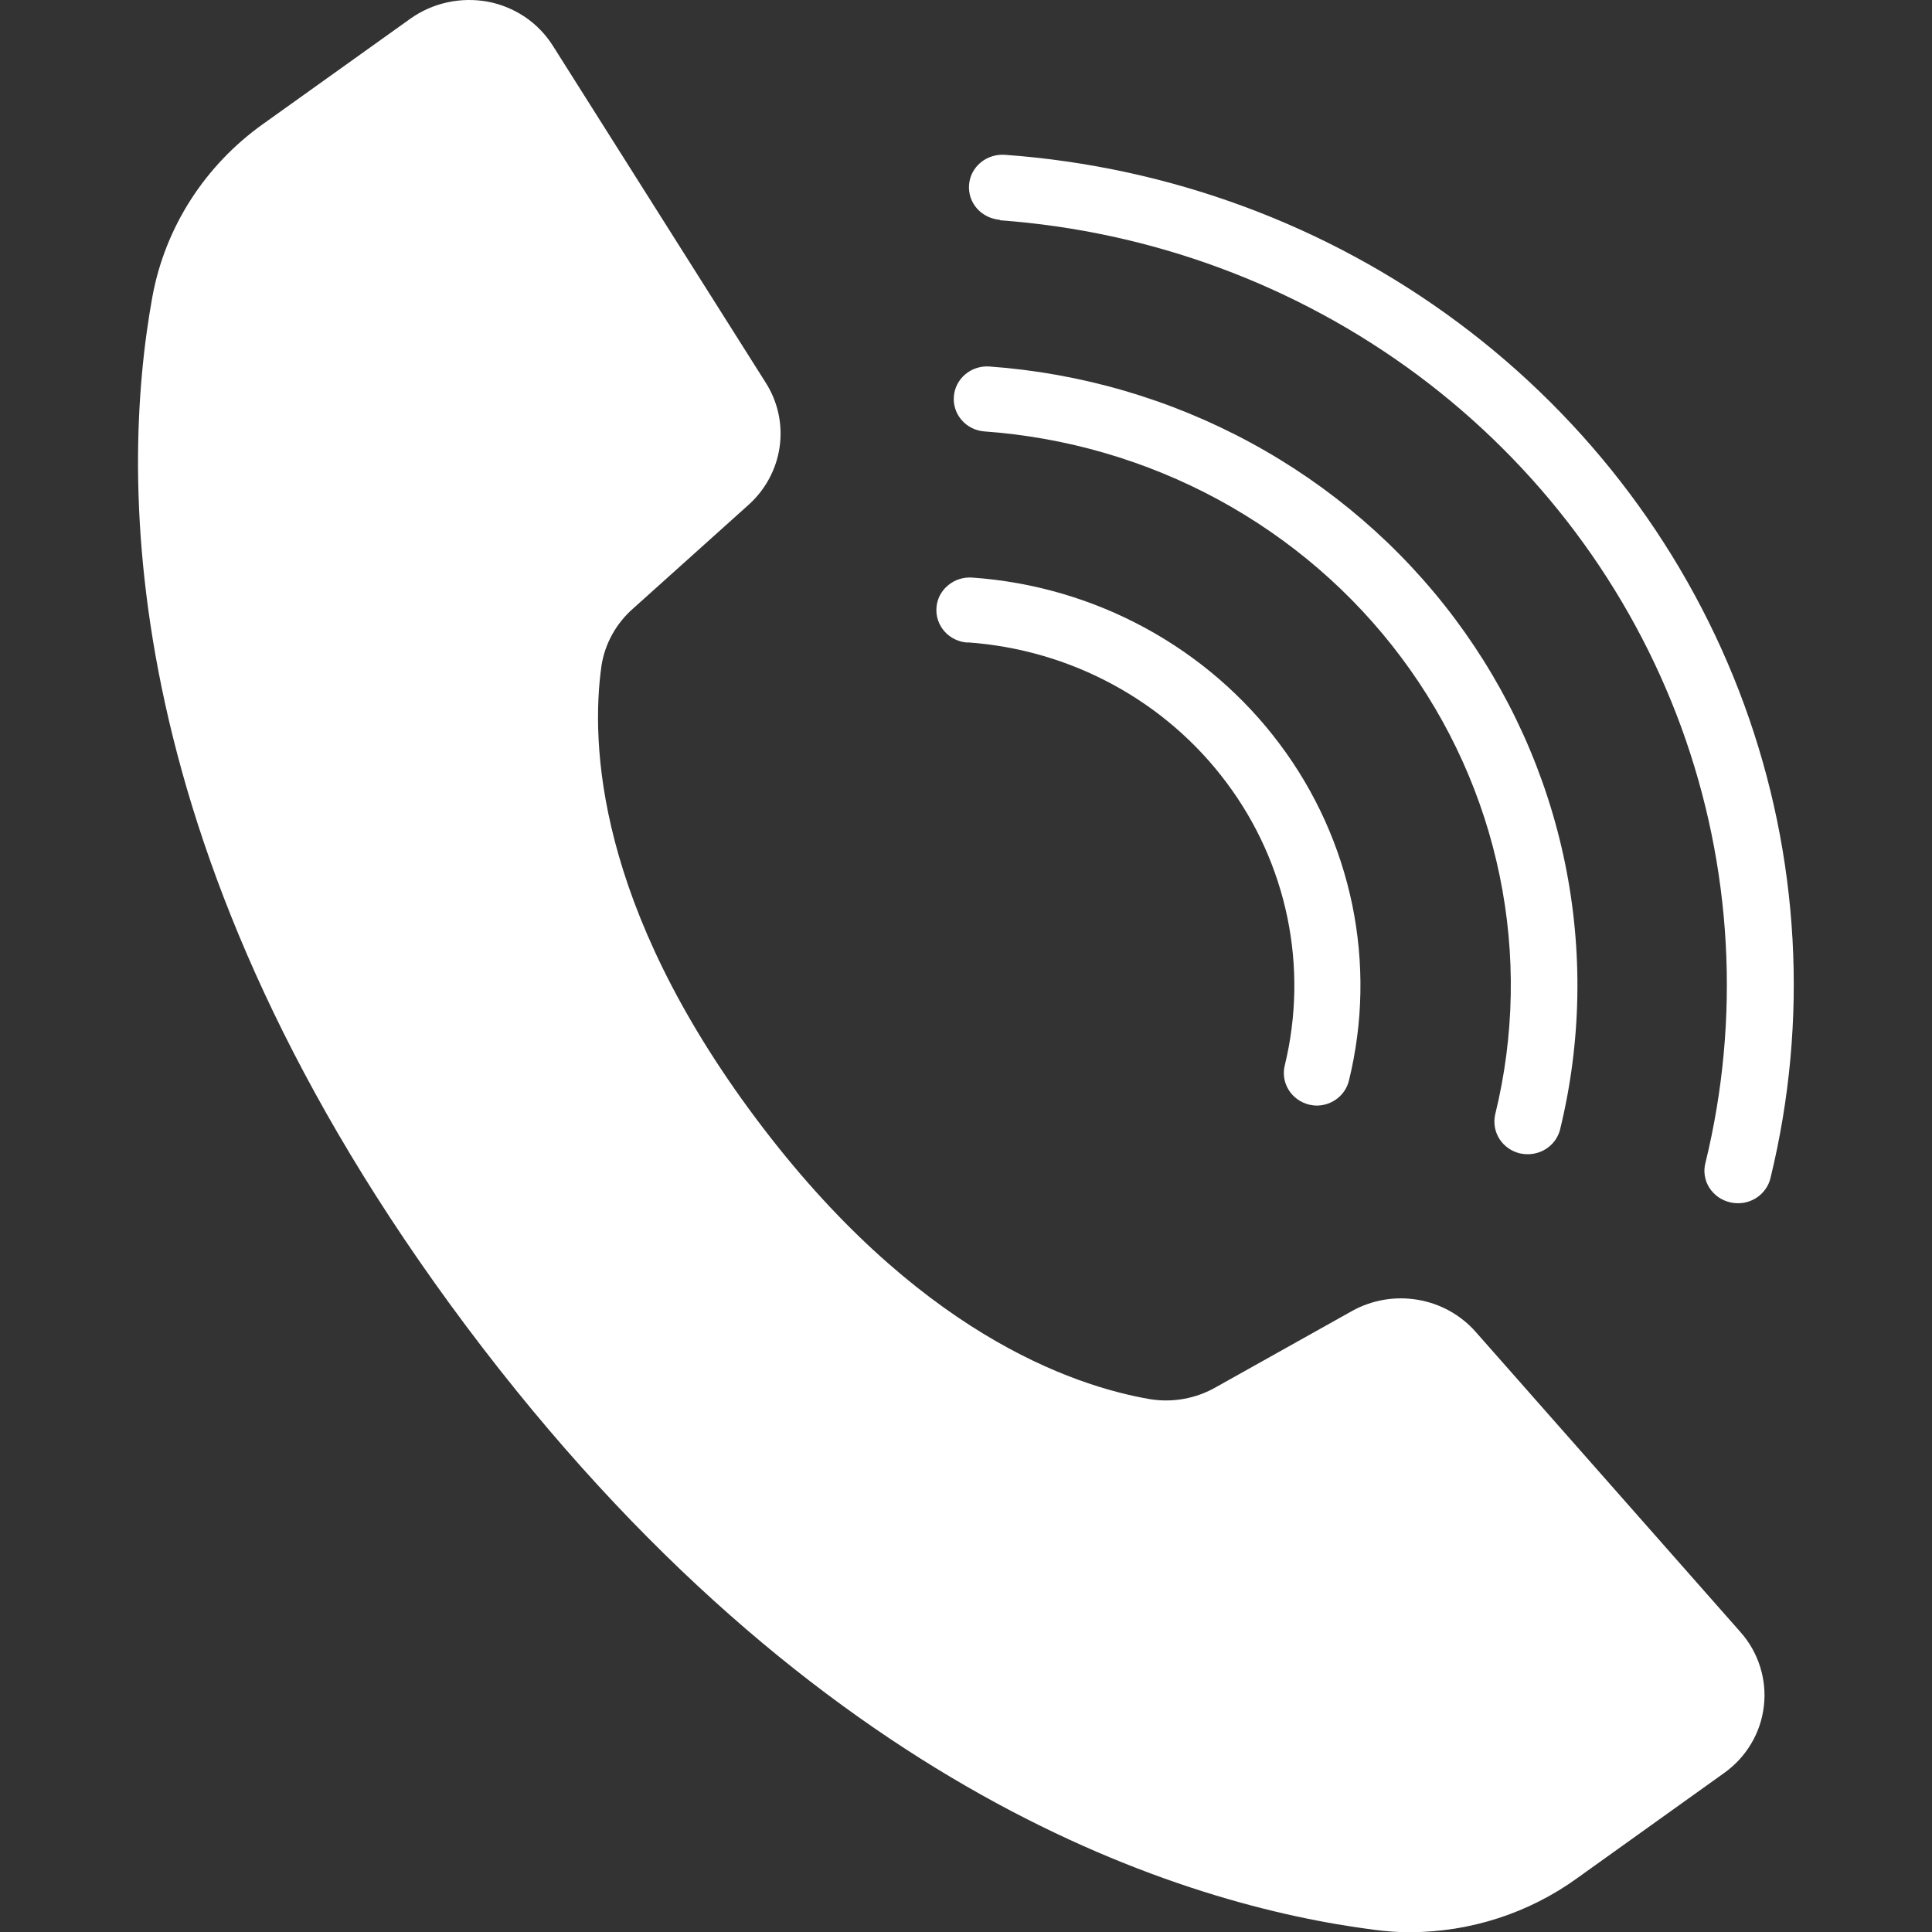 <svg width="28" height="28" viewBox="0 0 28 28" fill="none" xmlns="http://www.w3.org/2000/svg">
<rect x="0" y="0" width="28" height="28" fill="#333333" stroke="none"/>
<g clip-path="url(#clip0_79_1948)">
<path d="M19.924 27.969C20.097 27.992 20.271 28.004 20.446 28.003C21.314 27.999 22.159 27.725 22.857 27.22L24.987 25.696C25.147 25.582 25.28 25.438 25.379 25.271C25.479 25.104 25.541 24.919 25.563 24.727C25.586 24.535 25.567 24.341 25.509 24.156C25.451 23.971 25.355 23.801 25.225 23.654L21.388 19.304C21.171 19.057 20.873 18.892 20.545 18.837C20.217 18.782 19.88 18.84 19.591 19.002L17.624 20.103C17.338 20.268 17.002 20.33 16.674 20.279C15.529 20.084 13.265 19.298 10.955 16.209C8.645 13.12 8.559 10.775 8.717 9.648C8.767 9.327 8.93 9.034 9.178 8.817L10.848 7.317C11.093 7.097 11.253 6.8 11.299 6.477C11.345 6.155 11.275 5.827 11.1 5.55L8.013 0.664C7.909 0.499 7.772 0.357 7.61 0.247C7.447 0.137 7.263 0.061 7.069 0.024C6.875 -0.011 6.676 -0.008 6.484 0.034C6.291 0.076 6.11 0.156 5.95 0.269L3.818 1.793C2.97 2.395 2.392 3.295 2.208 4.303C1.726 6.958 1.674 12.43 6.757 19.22C11.841 26.01 17.185 27.621 19.925 27.969H19.924Z" fill="white"/>
<path d="M14.486 3.192C16.684 3.351 18.788 4.13 20.542 5.433C22.294 6.736 23.622 8.508 24.364 10.534C25.105 12.562 25.228 14.757 24.717 16.852C24.701 16.912 24.697 16.975 24.707 17.037C24.716 17.099 24.738 17.158 24.772 17.212C24.806 17.265 24.851 17.312 24.903 17.349C24.956 17.386 25.016 17.412 25.079 17.426C25.141 17.44 25.206 17.442 25.268 17.432C25.331 17.422 25.392 17.399 25.446 17.366C25.5 17.332 25.547 17.289 25.584 17.237C25.621 17.186 25.647 17.128 25.661 17.066C26.214 14.794 26.082 12.414 25.279 10.215C24.475 8.015 23.035 6.091 21.134 4.676C19.233 3.261 16.952 2.417 14.569 2.244C14.505 2.239 14.441 2.246 14.38 2.265C14.319 2.284 14.262 2.314 14.213 2.355C14.164 2.395 14.124 2.445 14.095 2.5C14.066 2.556 14.049 2.617 14.044 2.679C14.04 2.741 14.047 2.804 14.067 2.863C14.087 2.922 14.119 2.977 14.161 3.024C14.246 3.119 14.367 3.177 14.496 3.186L14.486 3.192Z" fill="white"/>
<path d="M14.261 6.252C15.452 6.337 16.609 6.674 17.653 7.239C18.697 7.805 19.603 8.585 20.307 9.527C21.012 10.468 21.499 11.548 21.734 12.691C21.97 13.835 21.948 15.015 21.67 16.149C21.642 16.271 21.663 16.398 21.73 16.505C21.798 16.611 21.905 16.687 22.029 16.716C22.066 16.724 22.104 16.728 22.141 16.728C22.25 16.728 22.356 16.692 22.441 16.626C22.526 16.561 22.586 16.468 22.611 16.365C22.92 15.098 22.943 13.78 22.68 12.503C22.417 11.226 21.873 10.021 21.087 8.969C20.3 7.917 19.288 7.045 18.122 6.414C16.956 5.782 15.663 5.406 14.333 5.311C14.207 5.304 14.083 5.345 13.987 5.427C13.892 5.508 13.833 5.623 13.824 5.746C13.814 5.87 13.854 5.992 13.936 6.087C14.017 6.181 14.134 6.241 14.26 6.252H14.261Z" fill="white"/>
<path d="M14.026 9.31C14.764 9.362 15.482 9.57 16.129 9.921C16.776 10.271 17.338 10.756 17.774 11.34C18.211 11.922 18.512 12.591 18.658 13.299C18.804 14.007 18.791 14.737 18.62 15.44C18.59 15.562 18.61 15.69 18.677 15.797C18.744 15.904 18.852 15.98 18.976 16.01C19.013 16.018 19.051 16.023 19.09 16.023C19.197 16.021 19.3 15.984 19.383 15.919C19.467 15.853 19.525 15.762 19.55 15.66C19.755 14.825 19.771 13.956 19.598 13.114C19.424 12.271 19.066 11.476 18.546 10.783C18.028 10.09 17.361 9.515 16.592 9.098C15.824 8.681 14.972 8.433 14.095 8.371C14.031 8.366 13.967 8.373 13.906 8.392C13.845 8.411 13.789 8.442 13.74 8.483C13.691 8.523 13.651 8.573 13.622 8.628C13.593 8.684 13.576 8.745 13.572 8.807C13.567 8.87 13.575 8.933 13.596 8.992C13.616 9.052 13.649 9.107 13.691 9.154C13.733 9.201 13.785 9.239 13.842 9.266C13.9 9.294 13.962 9.309 14.026 9.313V9.31Z" fill="white"/>
</g>
<defs>
<clipPath id="clip0_79_1948">
<rect width="28" height="28" fill="white"/>
</clipPath>
</defs>
</svg>
